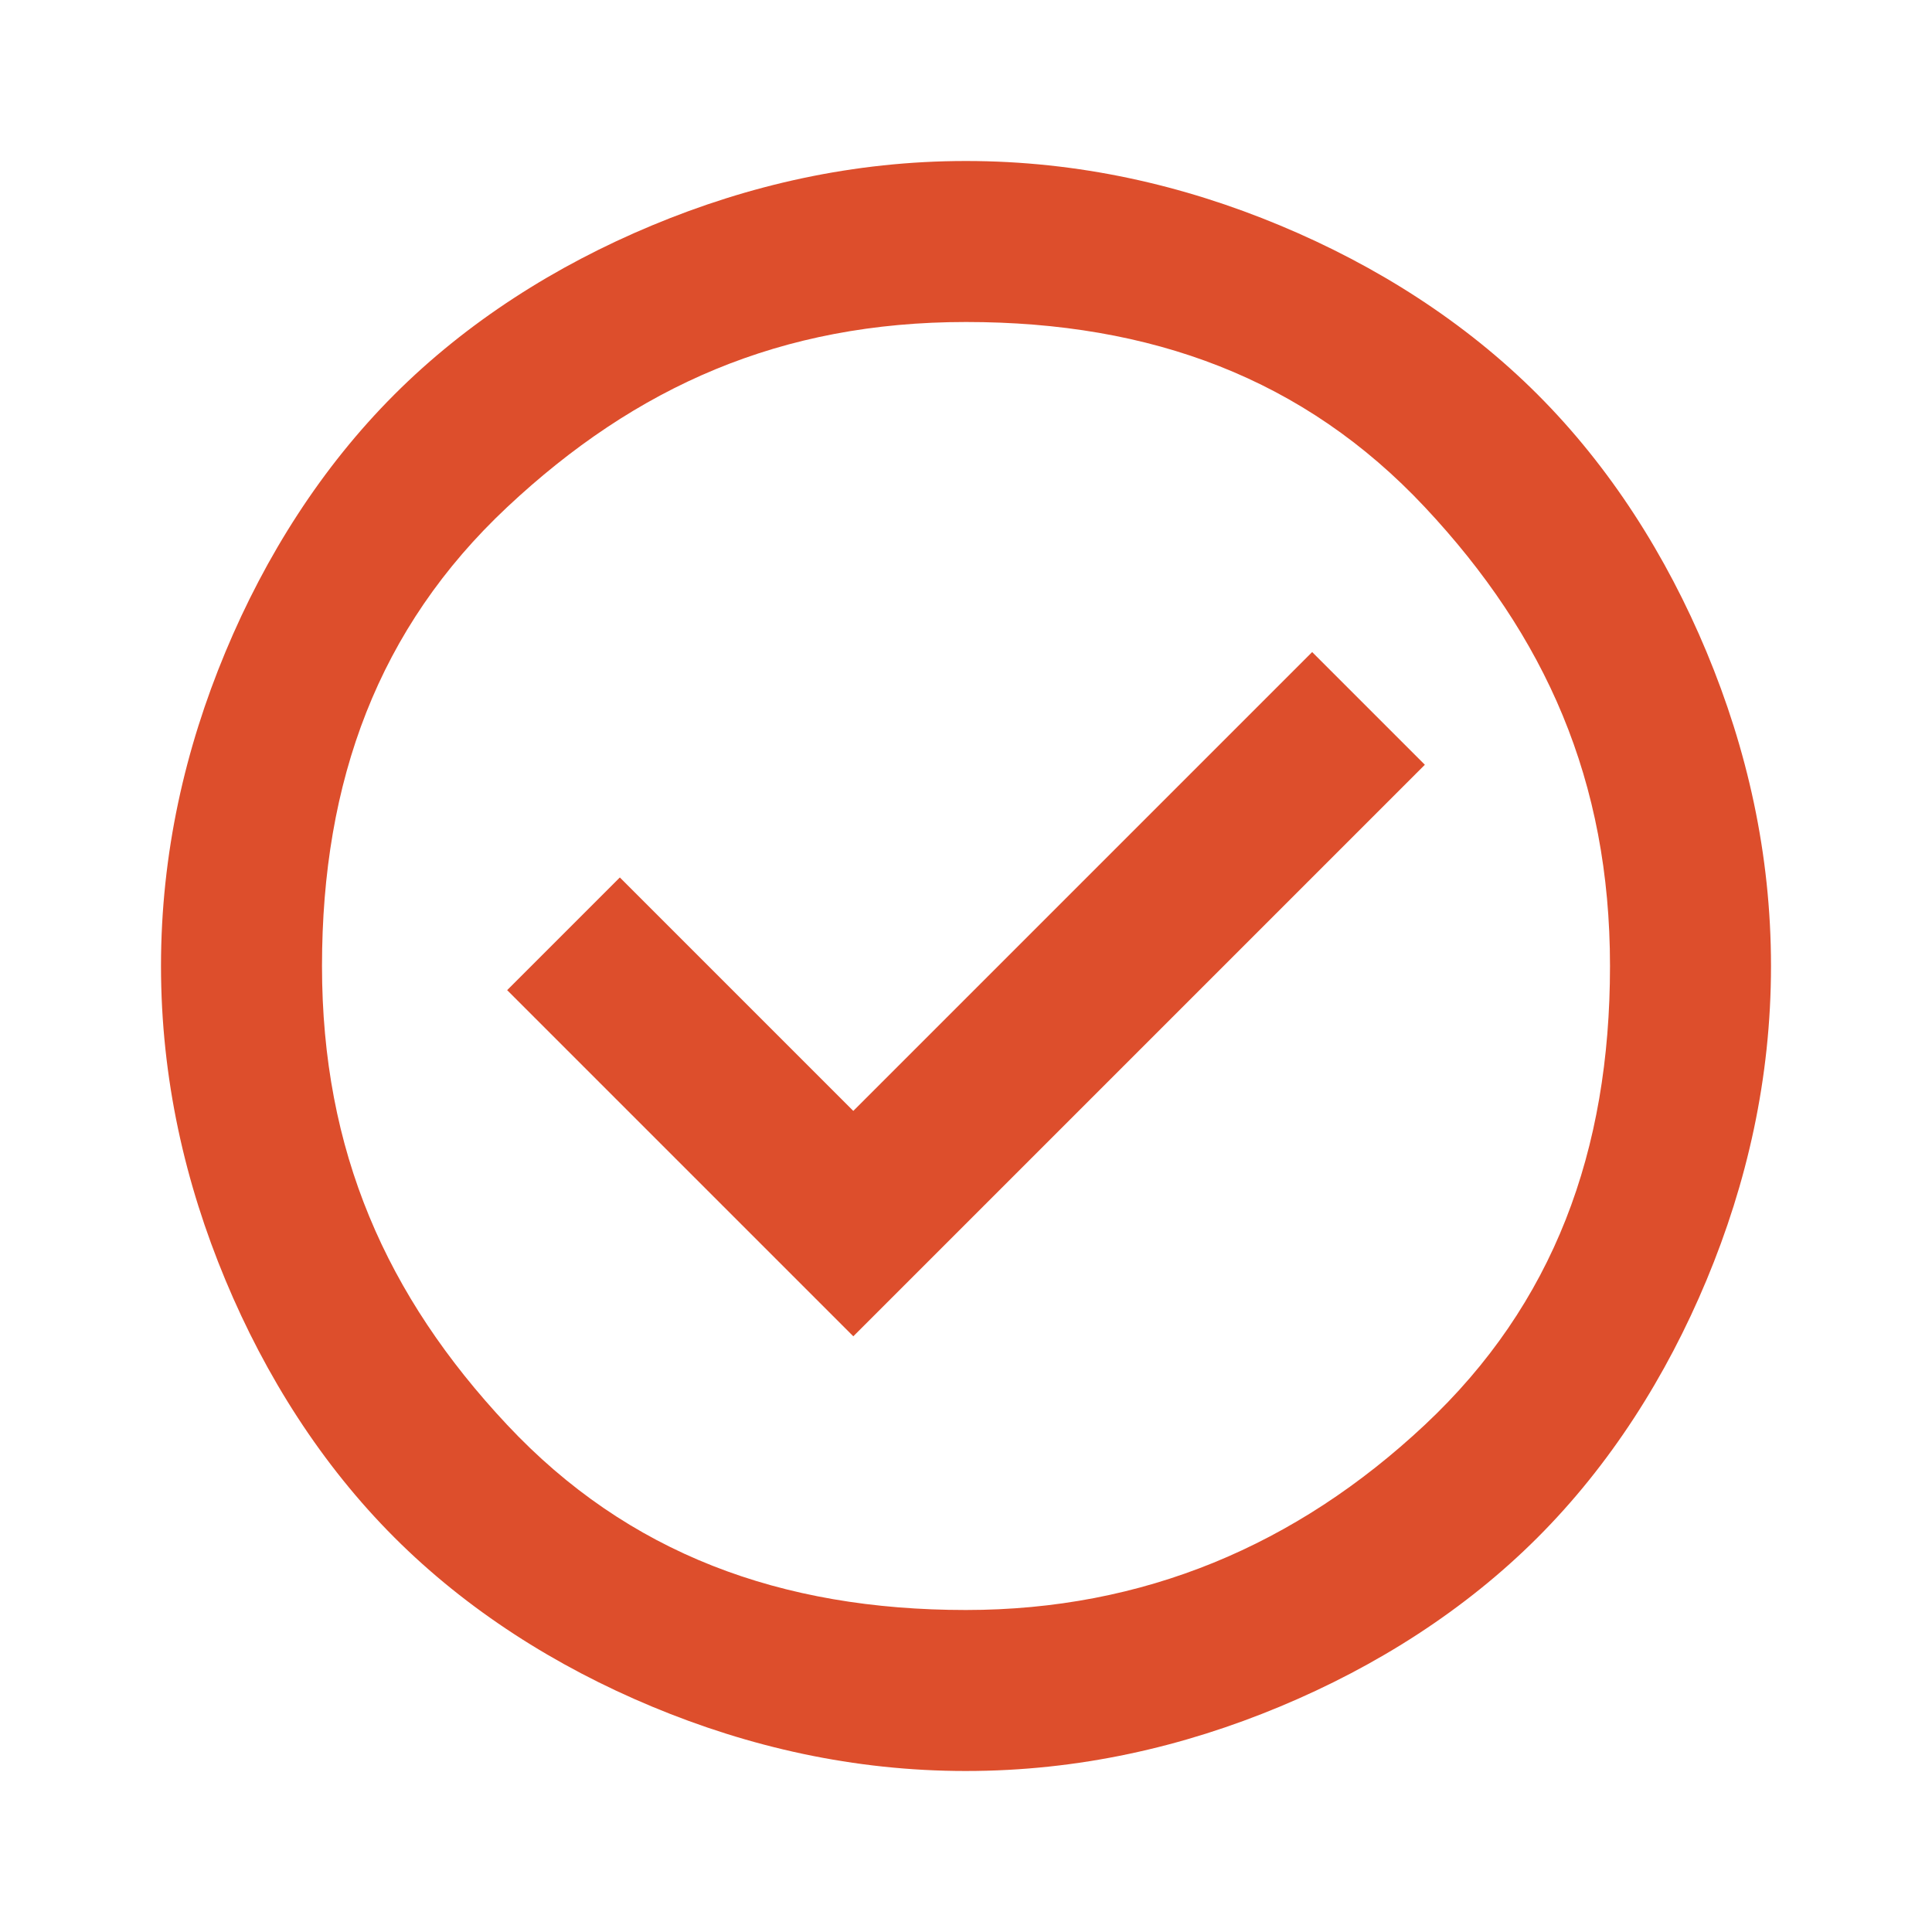 <?xml version="1.0" encoding="UTF-8"?> <svg xmlns="http://www.w3.org/2000/svg" viewBox="0 0 24 24"><path d="m10.6 16.6 7.1-7.1-1.4-1.4-5.7 5.7-2.9-2.9-1.4 1.4zM12 22c-1.4 0-2.7-.3-3.9-.8S5.8 20 4.9 19.1s-1.6-2-2.1-3.2S2 13.4 2 12s.3-2.7.8-3.9S4 5.8 4.9 4.9s2-1.6 3.2-2.1S10.6 2 12 2s2.7.3 3.9.8 2.3 1.2 3.2 2.1 1.6 2 2.1 3.2.8 2.5.8 3.9-.3 2.7-.8 3.9-1.2 2.3-2.1 3.2-2 1.6-3.2 2.1-2.5.8-3.9.8m0-2c2.2 0 4.1-.8 5.7-2.3S20 14.3 20 12s-.8-4.1-2.3-5.7S14.3 4 12 4s-4.1.8-5.7 2.3S4 9.7 4 12s.8 4.1 2.3 5.7S9.7 20 12 20" style="fill:#dd4e2c"></path></svg> 